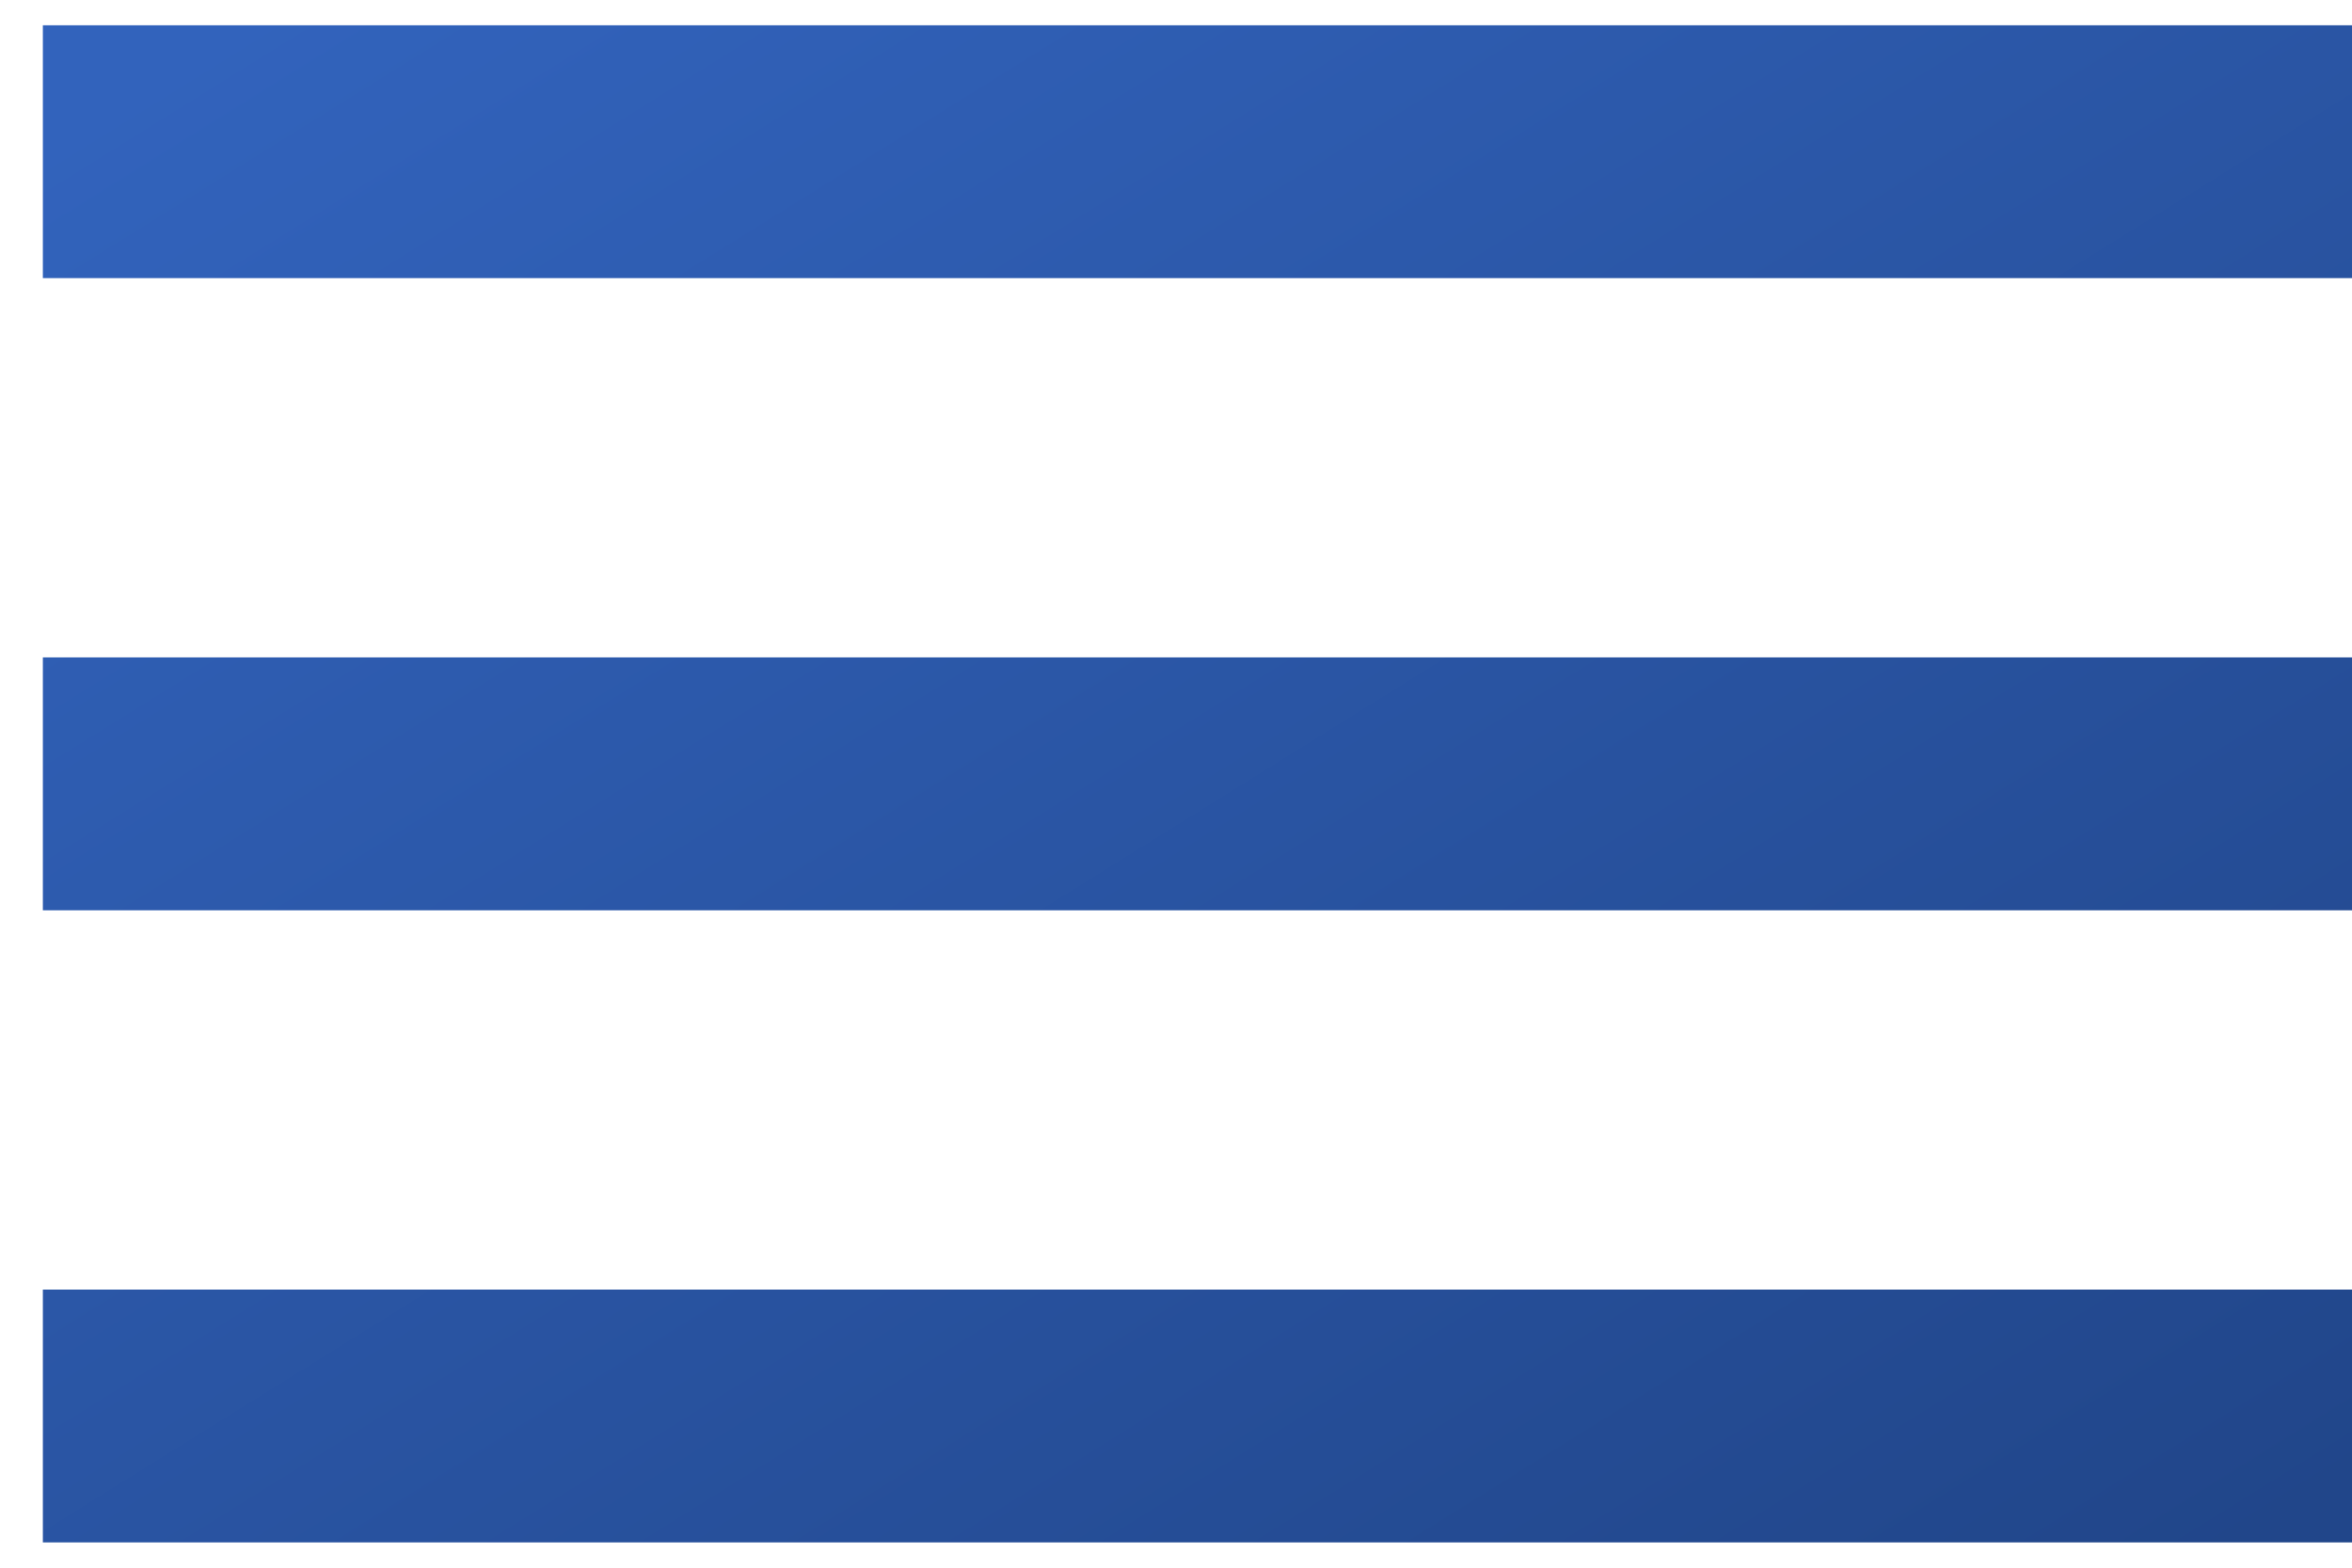 <svg width="24" height="16" viewBox="0 0 31 20" fill="none" xmlns="http://www.w3.org/2000/svg">
<path d="M0.565 0H31V3.333H0.565V0ZM0.565 8.333H31V11.667H0.565V8.333ZM0.565 16.667H31V20H0.565V16.667Z" fill="url(#paint0_linear_174_4496)"/>
<defs>
<linearGradient id="paint0_linear_174_4496" x1="29.669" y1="20" x2="13.264" y2="-6.332" gradientUnits="userSpaceOnUse">
<stop stop-color="#21468A"/>
<stop offset="1" stop-color="#3263BC"/>
</linearGradient>
</defs>
</svg>
